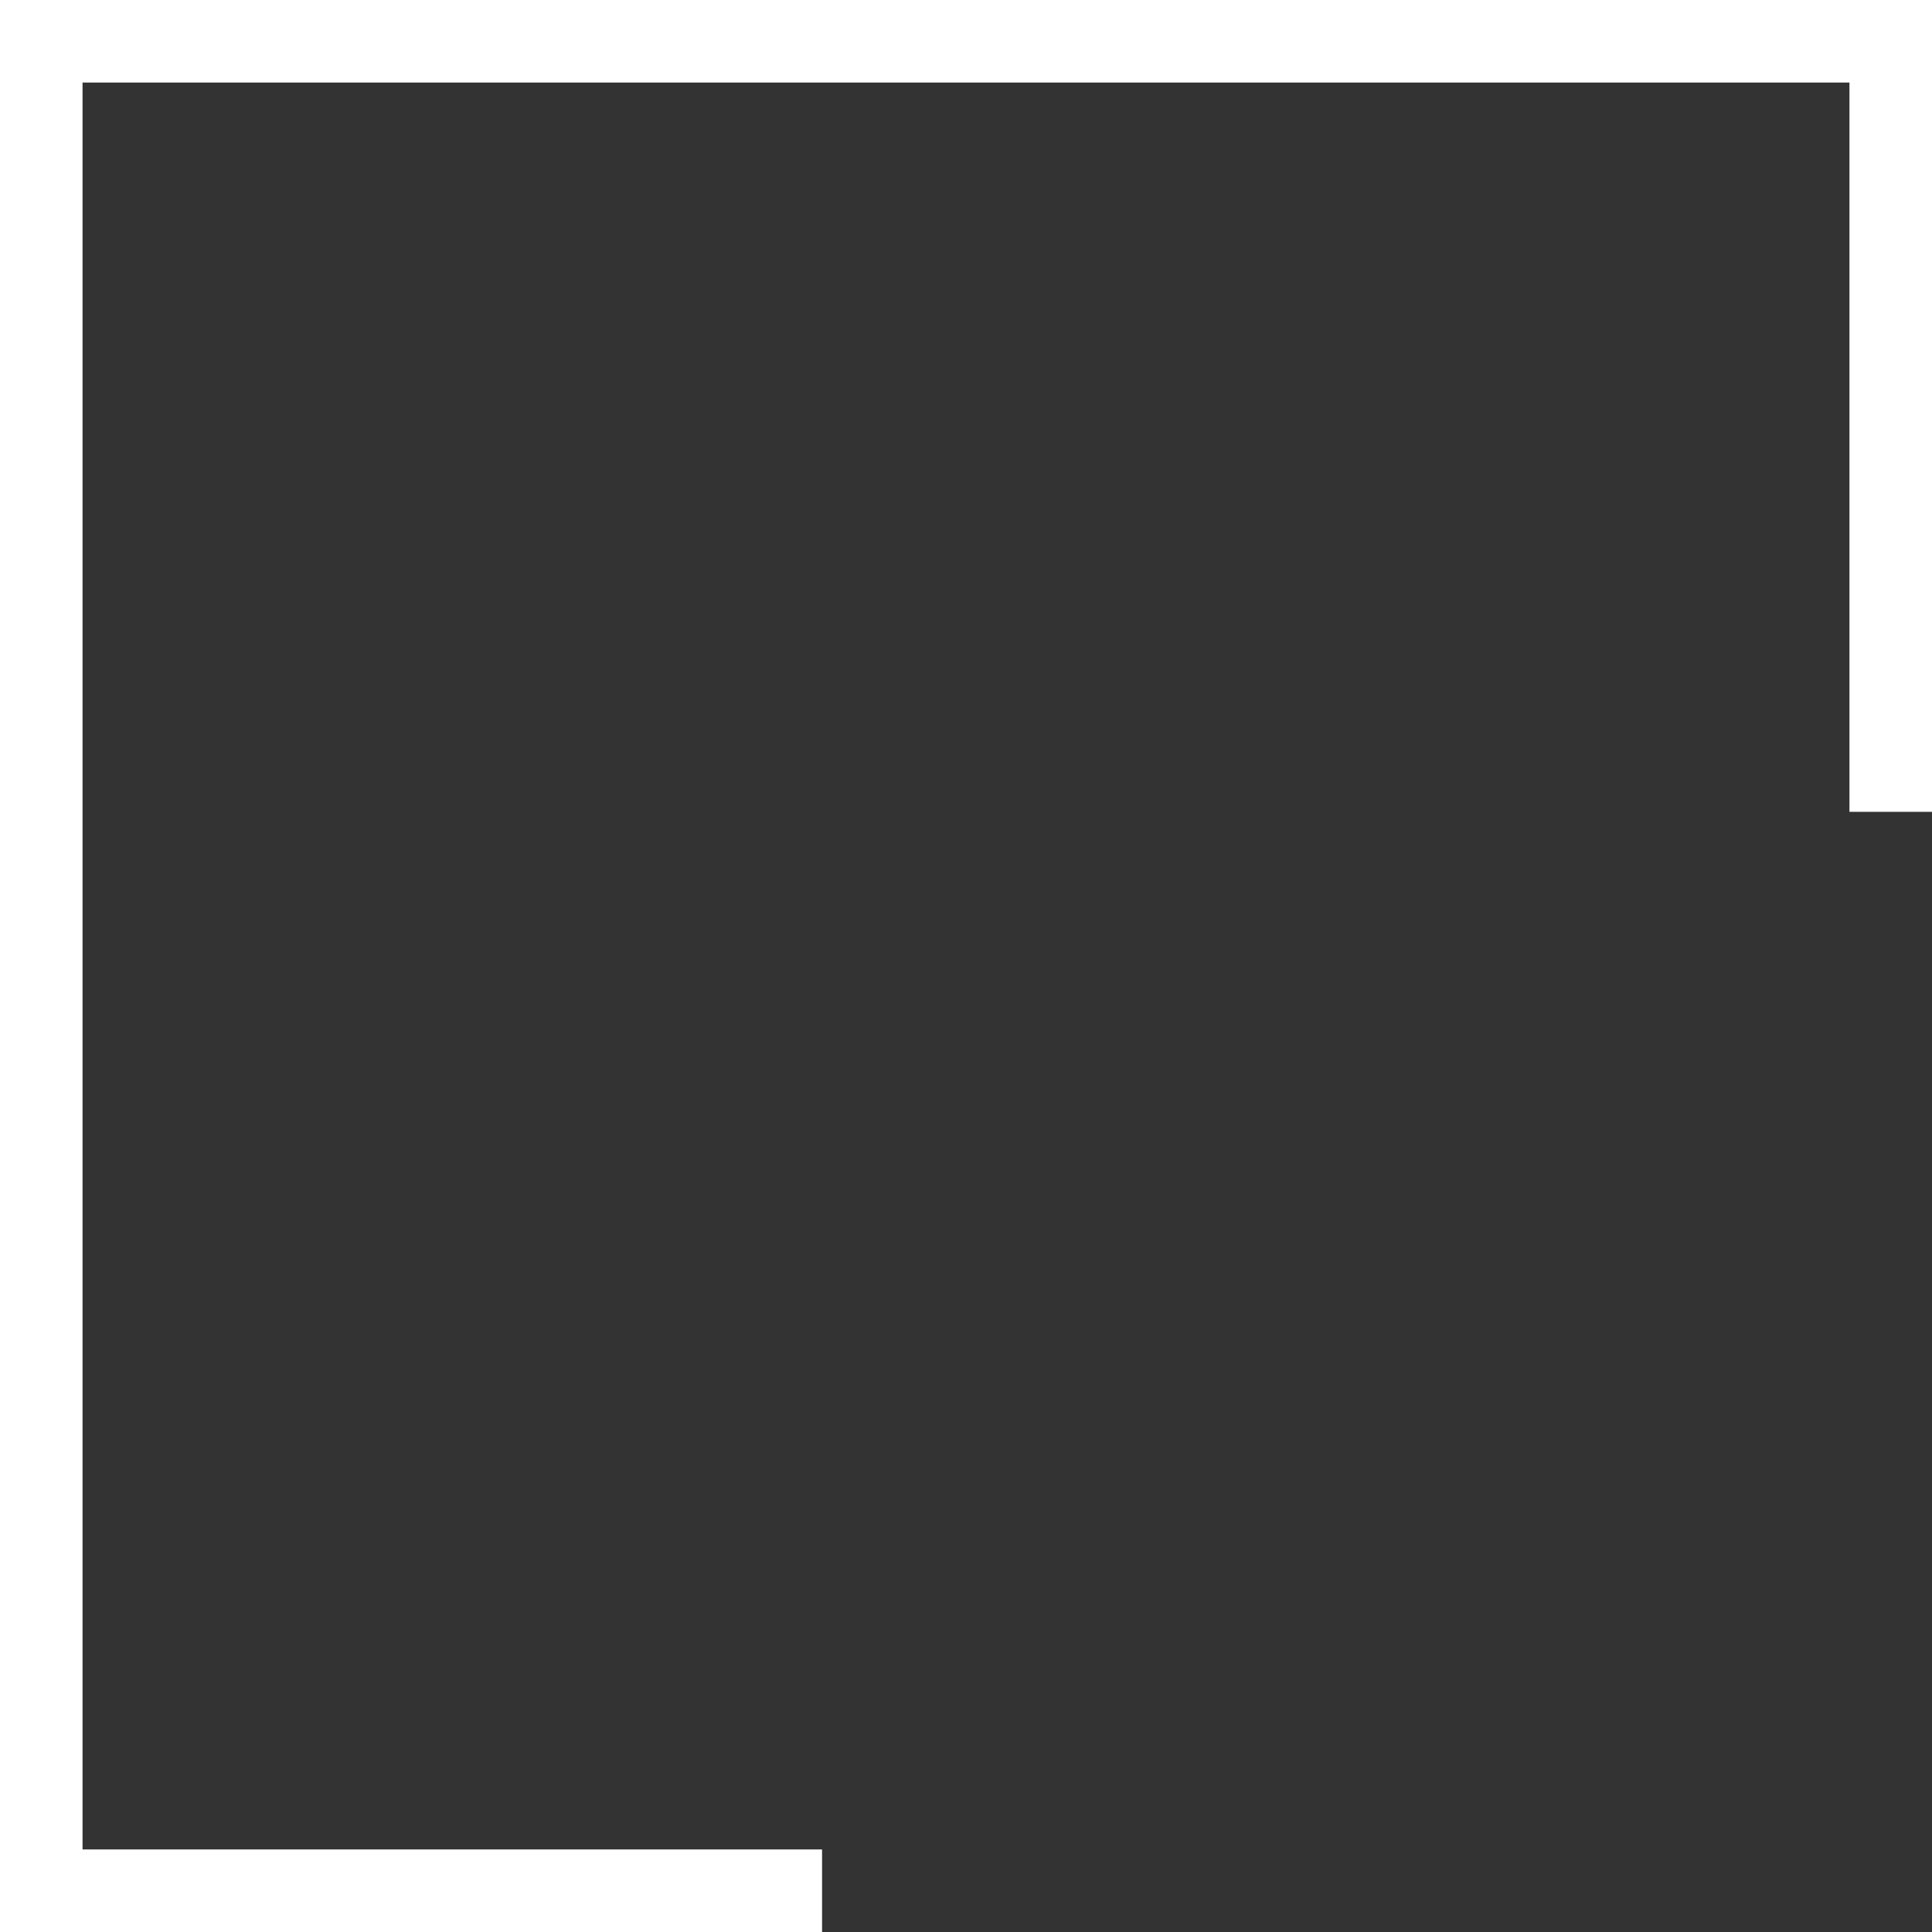 <?xml version="1.0" encoding="UTF-8" standalone="no"?><svg xmlns="http://www.w3.org/2000/svg" xmlns:xlink="http://www.w3.org/1999/xlink" clip-rule="evenodd" fill="#ffffff" fill-rule="evenodd" height="2832" image-rendering="optimizeQuality" preserveAspectRatio="xMidYMid meet" shape-rendering="geometricPrecision" text-rendering="geometricPrecision" version="1" viewBox="0.0 0.0 2832.0 2832.0" width="2832" zoomAndPan="magnify"><rect x="0.0" y="0.0" width="2832.0" height="2832.0" fill="#333333" stroke="none"/><g id="change1_1"><path d="M60 0L2832 0 2832 1190 2711 1190 2711 121 121 121 121 2711 1205 2711 1205 2832 0 2832 0 0z" fill-rule="nonzero"/></g></svg>